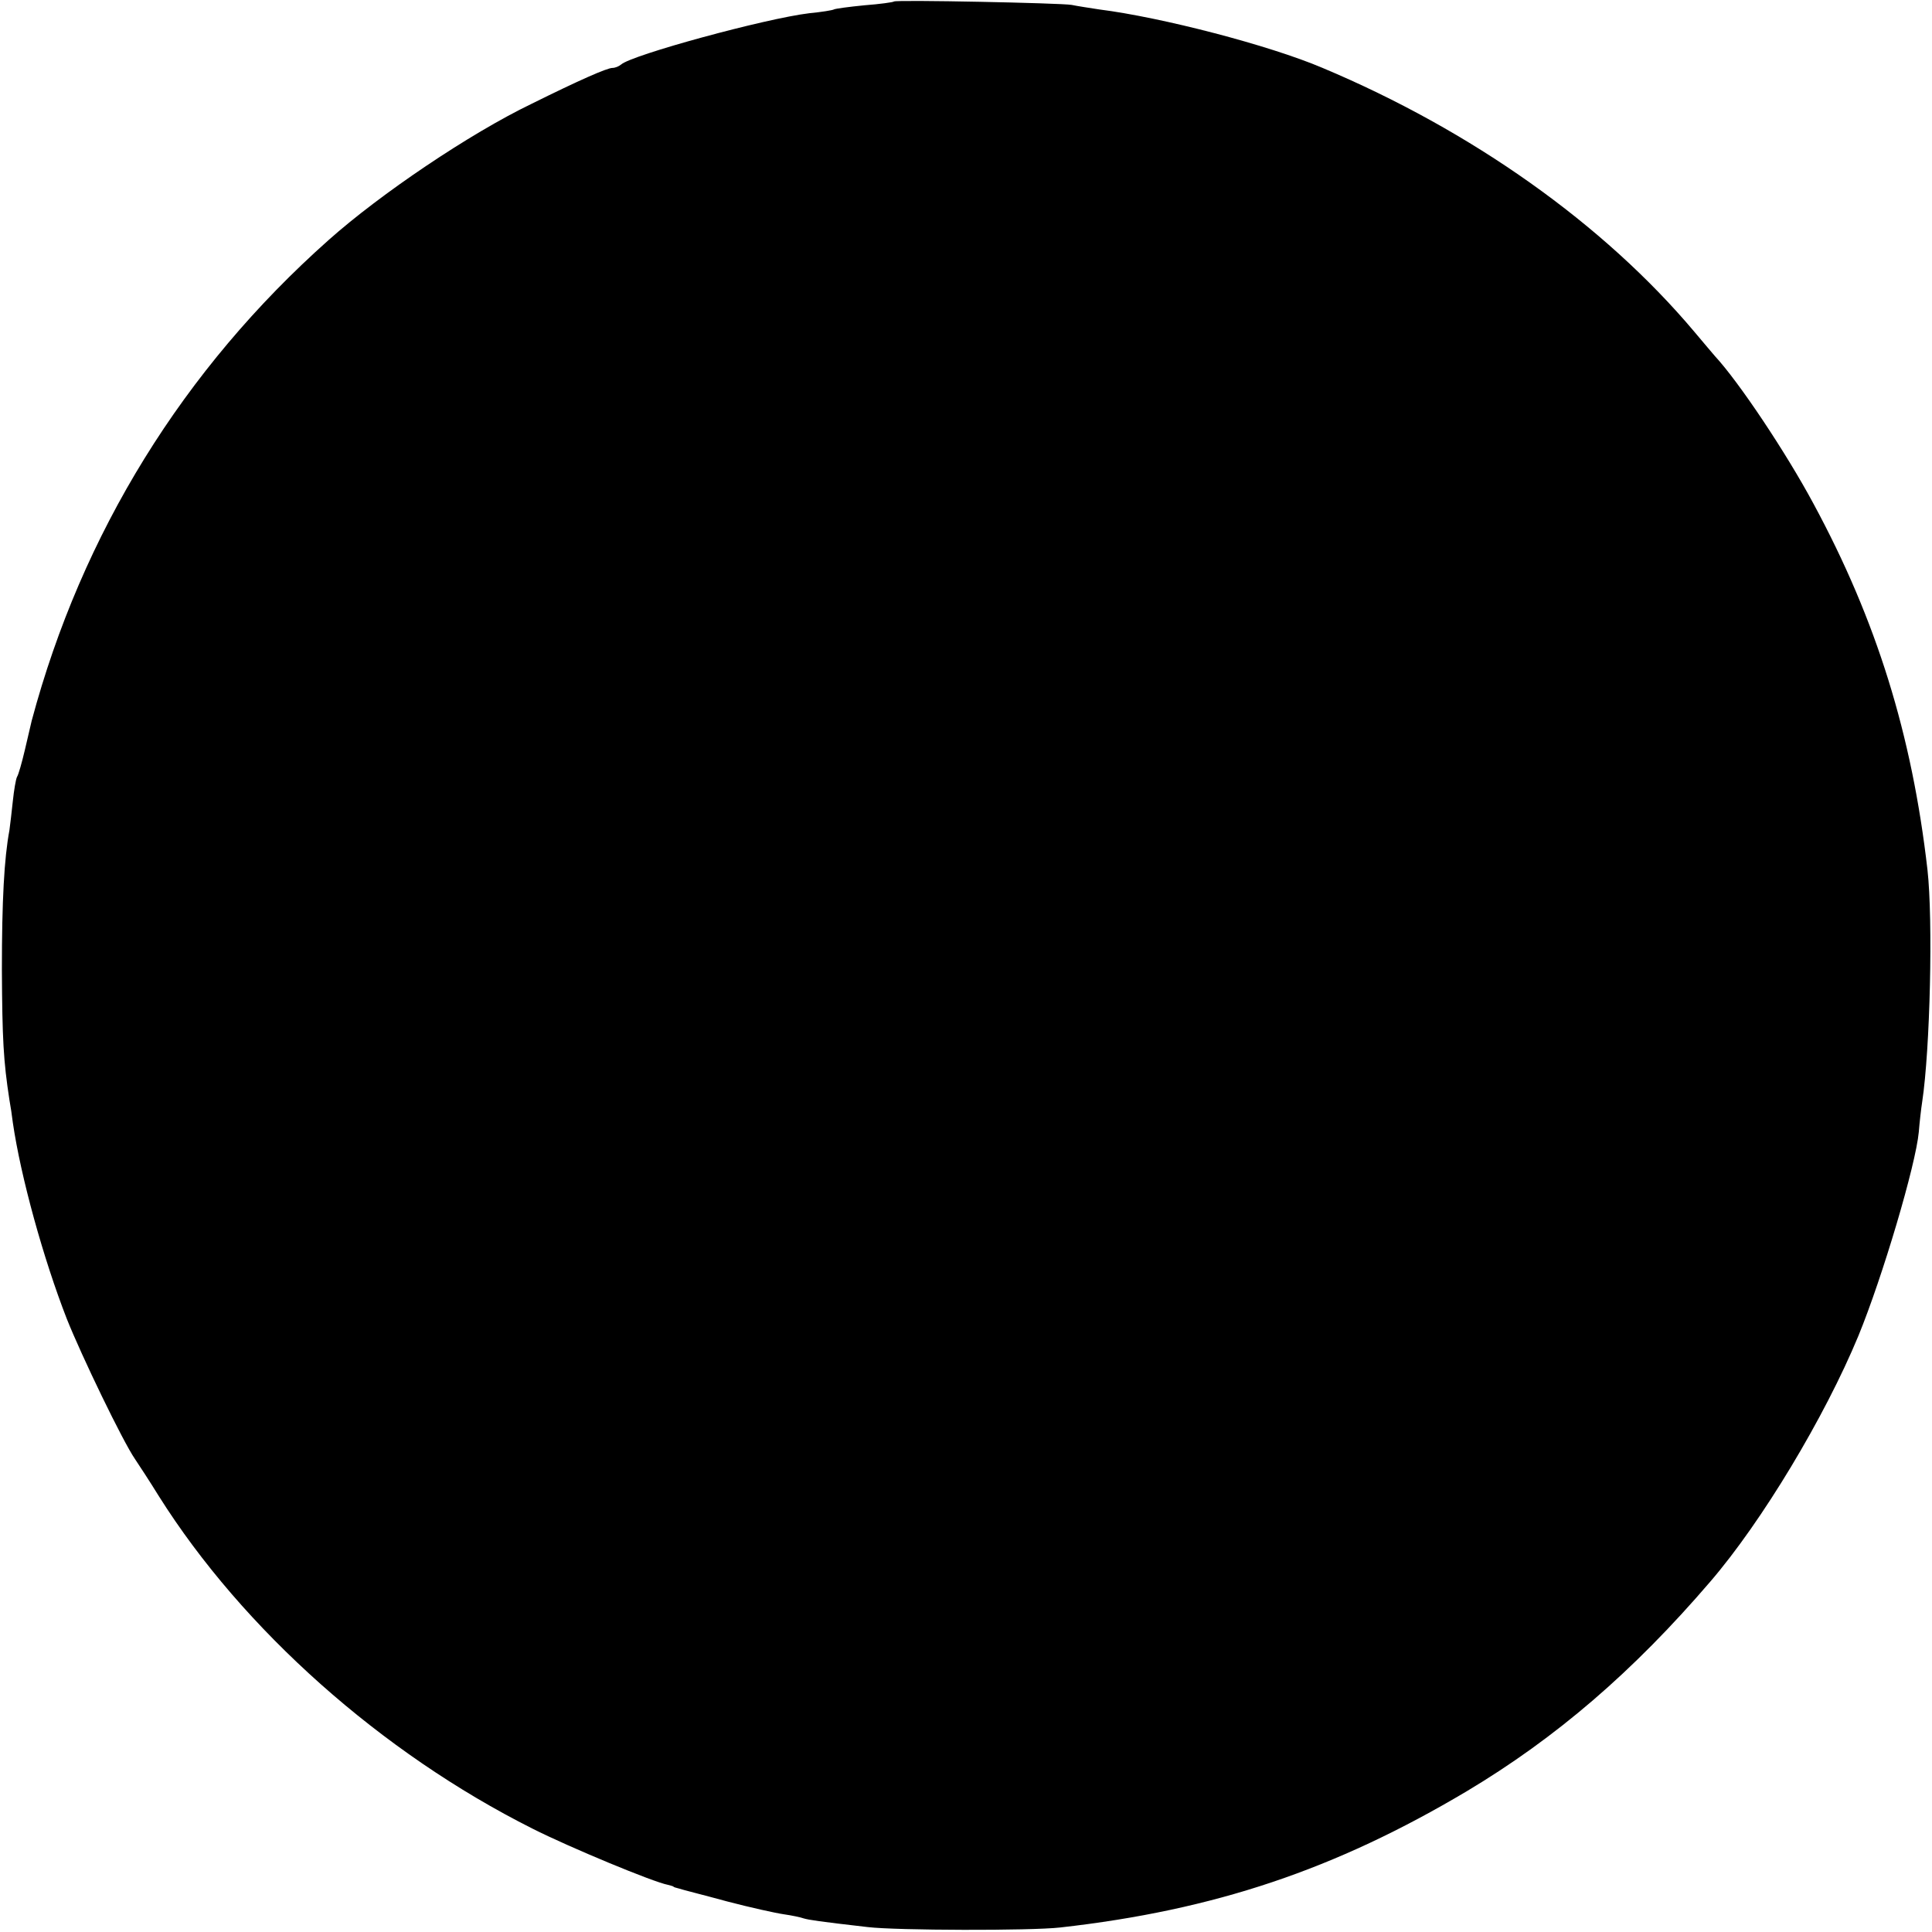 <?xml version="1.0" standalone="no"?>
<!DOCTYPE svg PUBLIC "-//W3C//DTD SVG 20010904//EN"
 "http://www.w3.org/TR/2001/REC-SVG-20010904/DTD/svg10.dtd">
<svg version="1.0" xmlns="http://www.w3.org/2000/svg"
 width="512pt" height="512pt" viewBox="0 0 512 512"
 preserveAspectRatio="xMidYMid meet">
<g transform="translate(0,512) scale(0.1,-0.1)"
fill="#000000" stroke="none">
<path d="M2369 5116 c-2 -2 -38 -7 -78 -10 -41 -4 -78 -9 -81 -11 -3 -2 -33
-7 -65 -10 -117 -14 -472 -111 -499 -136 -6 -5 -16 -9 -23 -9 -14 0 -87 -32
-214 -95 -164 -79 -401 -239 -538 -361 -385 -342 -654 -777 -787 -1274 -2 -8
-10 -43 -18 -77 -8 -34 -17 -66 -21 -72 -3 -6 -8 -35 -11 -64 -3 -28 -7 -63
-9 -77 -14 -75 -20 -187 -20 -370 1 -184 4 -241 20 -345 3 -16 7 -43 9 -60 21
-144 81 -361 143 -520 39 -98 149 -326 181 -372 10 -15 39 -59 63 -98 223
-354 590 -680 990 -881 99 -50 321 -142 359 -149 8 -2 15 -4 15 -5 0 -1 7 -3
15 -5 8 -3 65 -17 127 -34 61 -16 129 -31 150 -34 21 -3 45 -8 53 -11 14 -4
39 -8 170 -23 76 -9 431 -10 510 -1 409 46 729 154 1077 361 236 141 441 317
645 555 137 159 304 437 393 652 64 156 152 453 160 540 2 25 6 61 9 80 21
139 29 481 14 615 -41 358 -135 661 -302 970 -73 136 -198 323 -261 391 -5 6
-30 35 -55 65 -240 285 -590 533 -985 699 -141 60 -426 134 -592 155 -26 4
-59 9 -73 12 -28 5 -466 14 -471 9z"/>
</g>
</svg>
